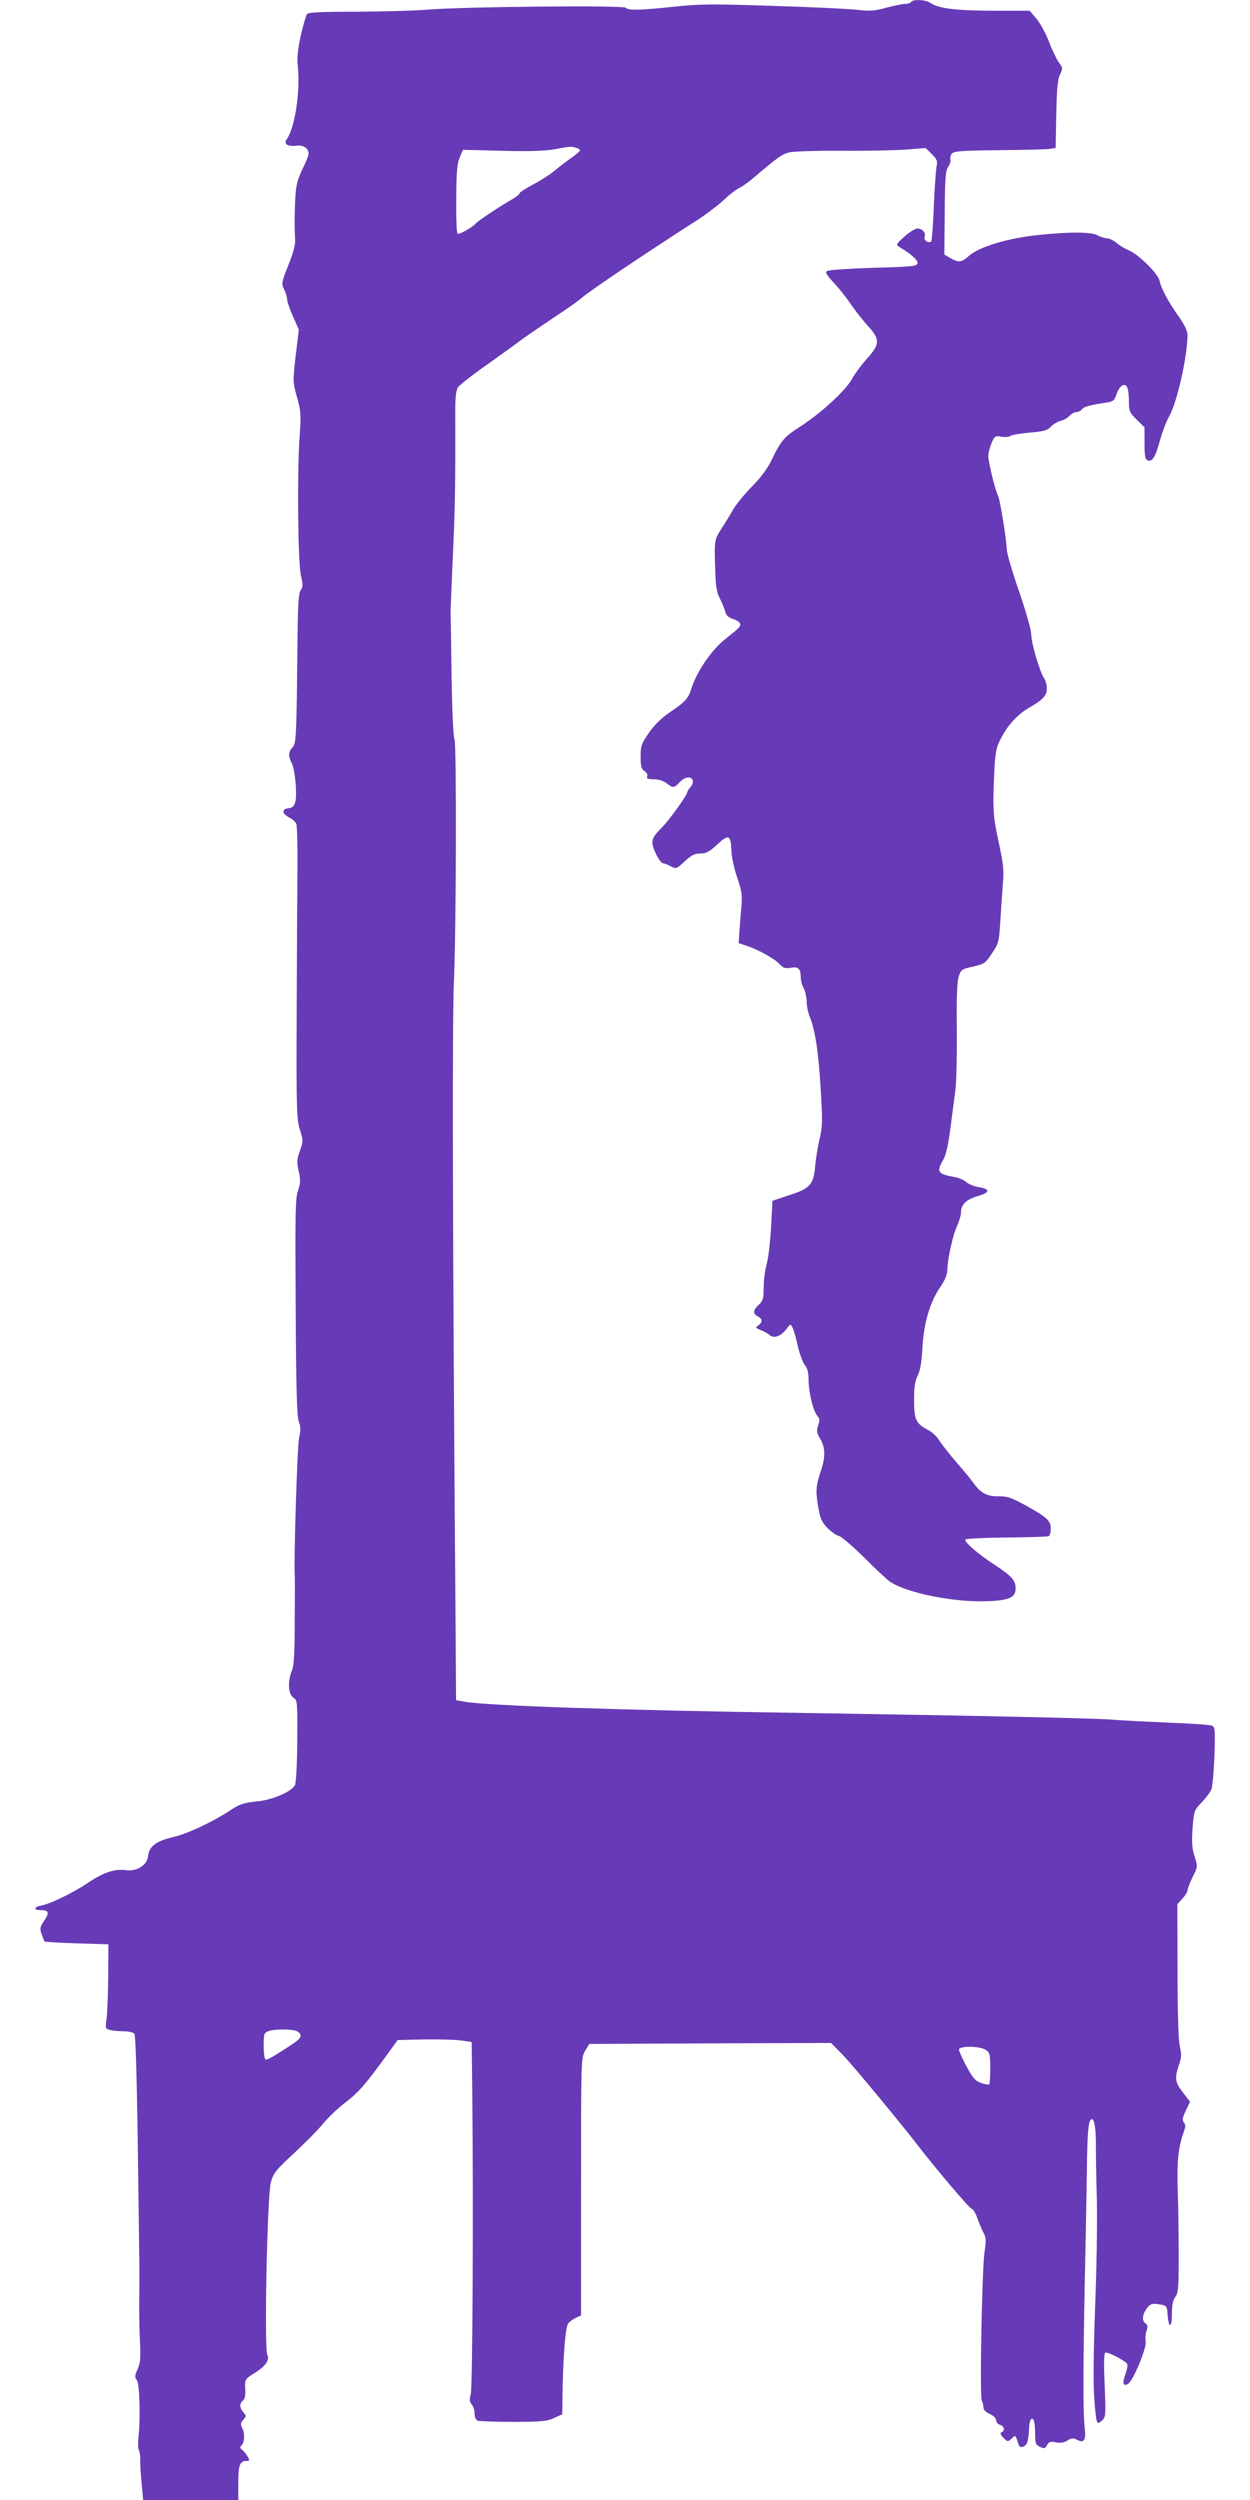 <?xml version="1.0" standalone="no"?>
<!DOCTYPE svg PUBLIC "-//W3C//DTD SVG 20010904//EN"
 "http://www.w3.org/TR/2001/REC-SVG-20010904/DTD/svg10.dtd">
<svg version="1.0" xmlns="http://www.w3.org/2000/svg"
 width="640pt" height="1280pt" viewBox="0 0 640 1280"
 preserveAspectRatio="xMidYMid meet">
<g transform="translate(0,1280) scale(0.1,-0.1)"
fill="#673ab7" stroke="none">
<path d="M4665 12790 c-3 -5 -17 -10 -31 -10 -13 0 -56 -9 -95 -19 -59 -17
-83 -19 -152 -11 -45 5 -239 14 -432 20 -306 10 -369 10 -501 -4 -176 -19
-240 -20 -249 -6 -8 14 -819 6 -1010 -9 -71 -6 -239 -10 -371 -11 -181 0 -244
-3 -252 -12 -5 -7 -20 -57 -32 -110 -16 -74 -20 -113 -15 -161 13 -125 -15
-311 -57 -370 -18 -24 6 -39 49 -33 35 5 63 -13 63 -41 0 -9 -14 -44 -32 -80
-23 -47 -32 -82 -35 -131 -5 -77 -6 -175 -2 -229 2 -25 -10 -70 -35 -131 -35
-89 -36 -95 -21 -124 8 -17 15 -40 15 -50 0 -11 13 -50 30 -88 l30 -68 -16
-133 c-15 -131 -15 -135 7 -214 20 -72 21 -91 13 -200 -13 -179 -9 -649 7
-713 11 -45 10 -57 -2 -75 -11 -17 -14 -75 -16 -272 -5 -483 -6 -511 -26 -532
-21 -23 -22 -45 -3 -81 17 -34 28 -158 18 -197 -6 -23 -15 -31 -35 -33 -36 -4
-34 -28 3 -47 16 -8 33 -23 37 -33 4 -9 7 -109 6 -222 -1 -113 -3 -448 -4
-745 -2 -499 0 -544 16 -598 18 -56 18 -59 1 -108 -16 -44 -17 -58 -7 -104 10
-45 10 -61 -3 -100 -14 -40 -15 -118 -12 -598 2 -417 6 -560 16 -586 10 -26
10 -44 1 -85 -9 -40 -27 -625 -22 -696 1 -8 1 -115 0 -238 0 -169 -4 -232 -15
-257 -22 -54 -18 -120 8 -137 21 -14 21 -19 20 -222 -1 -122 -6 -215 -12 -226
-19 -35 -118 -77 -200 -84 -60 -6 -84 -14 -125 -41 -97 -64 -223 -123 -299
-141 -87 -20 -123 -48 -128 -97 -4 -47 -59 -81 -115 -72 -54 8 -117 -13 -194
-66 -71 -48 -191 -107 -236 -115 -41 -8 -43 -24 -4 -24 41 0 45 -13 17 -54
-21 -32 -23 -40 -13 -69 6 -17 13 -34 15 -37 2 -3 76 -7 165 -10 l162 -5 -1
-170 c-1 -93 -5 -191 -9 -216 -6 -43 -5 -47 17 -52 12 -4 44 -7 69 -7 26 0 51
-6 57 -12 6 -8 12 -206 17 -533 4 -286 7 -560 8 -610 1 -49 1 -137 0 -195 -1
-58 0 -158 3 -224 5 -99 3 -125 -12 -157 -14 -32 -15 -41 -4 -54 15 -18 20
-197 9 -294 -3 -31 -3 -61 2 -66 4 -6 7 -26 7 -45 -1 -19 2 -74 7 -122 l8 -88
243 0 244 0 0 88 c0 91 8 112 42 112 16 0 17 3 6 22 -7 13 -20 28 -28 35 -12
9 -13 14 -2 24 15 16 16 63 1 90 -8 16 -7 25 7 40 16 18 16 20 1 37 -21 23
-22 46 -3 61 10 8 13 27 12 56 -4 51 -2 54 46 84 55 33 80 68 67 93 -17 31 -1
818 18 885 13 47 26 63 120 150 58 54 126 123 150 153 25 30 75 78 111 105 66
50 103 92 210 240 l58 80 135 3 c74 1 159 -1 189 -5 l55 -8 3 -250 c6 -589 2
-1520 -8 -1554 -7 -27 -6 -39 5 -51 8 -9 15 -30 15 -47 0 -19 6 -33 16 -37 9
-3 91 -6 182 -6 143 0 173 3 209 20 l42 19 1 98 c3 198 15 350 29 367 7 9 25
22 40 29 l26 12 0 660 c0 651 0 660 21 695 l21 35 619 3 619 2 61 -62 c51 -53
278 -327 379 -457 97 -126 271 -331 281 -331 6 0 19 -21 28 -47 10 -27 24 -61
32 -76 13 -23 14 -39 5 -95 -13 -84 -26 -746 -14 -764 4 -7 8 -22 8 -33 0 -13
11 -25 32 -34 19 -9 33 -22 33 -32 0 -10 9 -21 20 -24 22 -7 27 -31 8 -38 -9
-3 -6 -12 9 -28 22 -22 23 -22 42 -5 22 20 19 22 36 -30 7 -23 38 -13 46 16 4
14 7 44 8 67 1 44 15 64 25 37 3 -9 6 -39 6 -68 0 -46 3 -54 25 -64 21 -10 26
-9 36 9 9 17 17 20 46 14 24 -4 42 -1 59 10 19 12 29 13 45 5 39 -21 50 -6 43
57 -9 75 -9 278 0 748 5 209 9 470 11 580 2 193 8 255 25 255 14 0 22 -54 21
-142 0 -46 2 -171 5 -278 2 -107 -1 -350 -9 -540 -8 -220 -10 -387 -5 -460 11
-144 12 -148 39 -124 21 18 21 25 15 181 -5 104 -4 163 3 167 10 7 101 -40
112 -57 4 -5 0 -29 -9 -53 -17 -46 -11 -65 14 -49 27 17 96 185 90 217 -3 15
-1 40 4 54 8 21 7 29 -6 39 -20 14 -14 51 13 83 15 17 25 19 58 14 39 -7 40
-8 43 -52 5 -73 22 -72 22 1 0 45 5 72 18 89 15 22 17 50 17 210 0 102 -2 253
-5 335 -5 148 3 222 31 300 10 26 10 37 0 48 -9 12 -7 24 10 60 l22 46 -36 47
c-41 53 -44 72 -21 141 14 40 14 56 5 93 -7 29 -12 168 -12 388 l-1 343 26 28
c14 15 26 34 26 42 0 8 12 39 26 68 27 53 27 53 10 107 -13 42 -15 72 -10 144
7 88 8 92 46 131 21 22 44 52 50 67 6 15 13 93 16 173 4 136 3 147 -14 154
-11 4 -109 11 -219 15 -110 5 -238 11 -285 15 -99 8 -664 20 -1605 35 -912 13
-1604 37 -1715 57 l-45 8 -2 325 c-16 2041 -18 3140 -9 3355 12 264 14 1218 3
1240 -6 12 -12 143 -15 320 -2 165 -4 311 -5 325 0 14 5 149 12 300 11 243 13
352 12 740 0 67 4 101 14 117 8 12 77 66 153 119 75 54 151 108 167 121 17 13
89 62 160 110 72 47 141 96 155 109 35 32 337 235 582 392 46 29 107 75 137
102 29 28 67 58 85 67 17 8 49 31 71 50 124 105 148 123 183 132 22 6 135 10
268 9 126 -1 275 2 331 6 l102 8 32 -31 c27 -27 30 -36 24 -64 -3 -18 -10
-109 -14 -204 -3 -95 -10 -175 -13 -179 -13 -12 -40 6 -34 22 8 22 -11 44 -38
44 -11 -1 -41 -19 -66 -42 -41 -37 -44 -41 -26 -52 62 -37 97 -69 94 -84 -3
-15 -27 -18 -225 -23 -121 -4 -228 -11 -237 -16 -13 -7 -7 -17 35 -63 28 -30
67 -80 87 -110 20 -30 58 -78 84 -107 65 -70 64 -95 -2 -168 -27 -30 -64 -79
-80 -109 -33 -58 -162 -176 -266 -242 -77 -49 -97 -73 -139 -160 -24 -52 -55
-94 -106 -146 -39 -40 -82 -93 -96 -118 -14 -25 -41 -69 -60 -98 -36 -57 -36
-55 -31 -212 2 -82 8 -114 24 -145 11 -22 24 -52 27 -67 5 -19 17 -30 42 -38
19 -6 35 -18 35 -26 0 -14 -6 -20 -74 -74 -72 -56 -148 -167 -176 -255 -16
-52 -31 -68 -109 -121 -43 -29 -79 -64 -108 -105 -39 -57 -43 -68 -43 -123 0
-50 4 -63 20 -74 11 -7 17 -18 14 -27 -5 -12 2 -15 34 -15 24 0 49 -8 65 -20
32 -26 39 -25 67 5 26 28 58 33 67 10 3 -9 -2 -24 -11 -34 -9 -10 -16 -20 -16
-24 0 -17 -94 -147 -134 -187 -33 -32 -46 -52 -46 -73 0 -31 39 -107 55 -107
6 0 23 -7 39 -15 28 -15 30 -14 72 25 34 32 51 40 80 40 30 0 46 9 86 46 59
55 70 50 73 -33 1 -33 15 -95 30 -138 23 -67 26 -90 21 -145 -3 -36 -8 -93
-10 -127 l-4 -62 37 -12 c61 -20 145 -66 171 -94 21 -22 30 -25 59 -20 39 7
50 -4 51 -50 0 -16 7 -41 15 -55 8 -14 14 -44 15 -66 0 -23 7 -59 16 -80 27
-65 45 -180 56 -372 10 -160 9 -191 -5 -250 -9 -37 -20 -101 -23 -141 -9 -97
-26 -116 -135 -151 l-84 -28 -7 -133 c-4 -74 -14 -159 -22 -189 -9 -30 -16
-85 -16 -121 0 -57 -3 -69 -25 -89 -30 -28 -32 -46 -5 -60 25 -13 25 -29 3
-46 -17 -11 -15 -13 12 -24 16 -6 37 -18 46 -26 21 -19 59 -5 86 32 19 26 21
27 30 8 6 -10 18 -52 27 -93 9 -41 26 -85 36 -99 14 -17 20 -40 20 -78 0 -63
24 -160 45 -184 12 -13 13 -23 4 -48 -9 -27 -8 -37 10 -68 28 -47 28 -95 2
-171 -24 -71 -26 -101 -10 -188 8 -49 18 -70 45 -98 19 -19 45 -38 59 -41 14
-4 71 -53 128 -109 56 -57 116 -112 132 -124 87 -60 334 -109 508 -101 106 5
137 20 137 65 0 41 -18 62 -103 118 -93 61 -161 120 -154 133 3 4 98 9 212 10
113 1 210 4 215 7 6 4 10 21 10 40 0 40 -22 59 -141 124 -62 33 -84 41 -126
40 -56 -2 -91 16 -125 63 -11 16 -52 67 -91 111 -39 45 -79 97 -90 115 -11 18
-37 42 -58 52 -59 31 -69 52 -69 153 0 66 5 97 19 125 13 26 20 68 24 142 7
126 38 233 91 310 23 33 36 64 36 84 0 52 27 178 49 226 11 25 21 56 21 70 0
42 27 69 86 86 64 18 66 36 4 46 -24 4 -53 16 -64 27 -12 10 -39 22 -61 25
-84 15 -92 26 -55 89 13 22 25 74 35 153 9 65 20 154 26 197 6 43 9 184 8 315
-2 164 1 248 10 273 11 34 16 38 73 50 58 13 63 17 97 68 35 52 36 59 43 170
4 64 10 150 13 191 6 62 2 97 -21 205 -30 135 -32 174 -23 365 5 99 9 122 33
168 35 69 86 124 144 158 71 40 92 63 92 99 0 17 -6 39 -13 50 -23 33 -67 183
-67 226 0 23 -26 115 -61 217 -34 97 -63 195 -64 217 -3 62 -35 258 -45 277
-14 25 -50 173 -50 204 0 15 8 45 17 66 16 36 19 38 50 32 18 -3 39 -2 46 4 6
5 51 13 99 17 72 6 90 11 109 31 12 12 34 26 49 29 15 3 36 15 46 26 9 10 25
19 34 19 10 0 23 6 29 14 12 14 36 21 121 34 40 6 46 11 56 42 14 42 40 62 54
40 5 -8 10 -41 10 -72 0 -53 3 -60 40 -97 l40 -39 0 -82 c0 -64 3 -82 16 -87
24 -9 39 15 63 102 12 44 33 98 46 121 41 70 95 309 95 420 0 20 -16 52 -46
95 -52 73 -88 140 -98 184 -9 36 -106 132 -156 153 -19 8 -48 25 -63 38 -16
13 -38 24 -50 24 -12 1 -33 7 -47 15 -32 18 -145 19 -311 1 -152 -16 -298 -61
-348 -106 -37 -34 -53 -36 -96 -11 l-30 18 2 212 c1 179 4 216 18 237 9 14 14
32 11 39 -2 7 1 20 7 28 10 13 48 16 237 18 124 1 241 4 260 6 l35 5 3 171 c3
131 7 180 19 205 15 31 15 35 -5 61 -11 16 -35 64 -51 107 -17 44 -46 97 -65
119 l-34 40 -188 0 c-191 1 -277 11 -320 40 -26 17 -90 20 -99 5z m-1717 -746
c12 -4 22 -10 22 -13 0 -4 -21 -23 -47 -41 -27 -19 -65 -48 -86 -66 -22 -18
-70 -49 -108 -69 -38 -20 -69 -40 -69 -45 0 -5 -21 -21 -47 -36 -64 -37 -166
-105 -178 -119 -16 -19 -84 -57 -92 -52 -5 3 -8 83 -7 179 1 138 4 181 18 212
l16 39 198 -5 c136 -4 219 -1 267 7 88 16 86 16 113 9z m-1427 -9644 c29 -16
23 -35 -18 -62 -102 -68 -136 -87 -144 -82 -5 3 -9 34 -9 70 0 58 2 66 23 74
31 12 124 12 148 0z m3527 -96 c20 -13 22 -24 22 -93 0 -43 -2 -80 -5 -83 -3
-3 -22 0 -41 7 -30 10 -43 25 -75 84 -21 40 -39 79 -39 87 0 20 108 19 138 -2z"/>
</g>
</svg>
